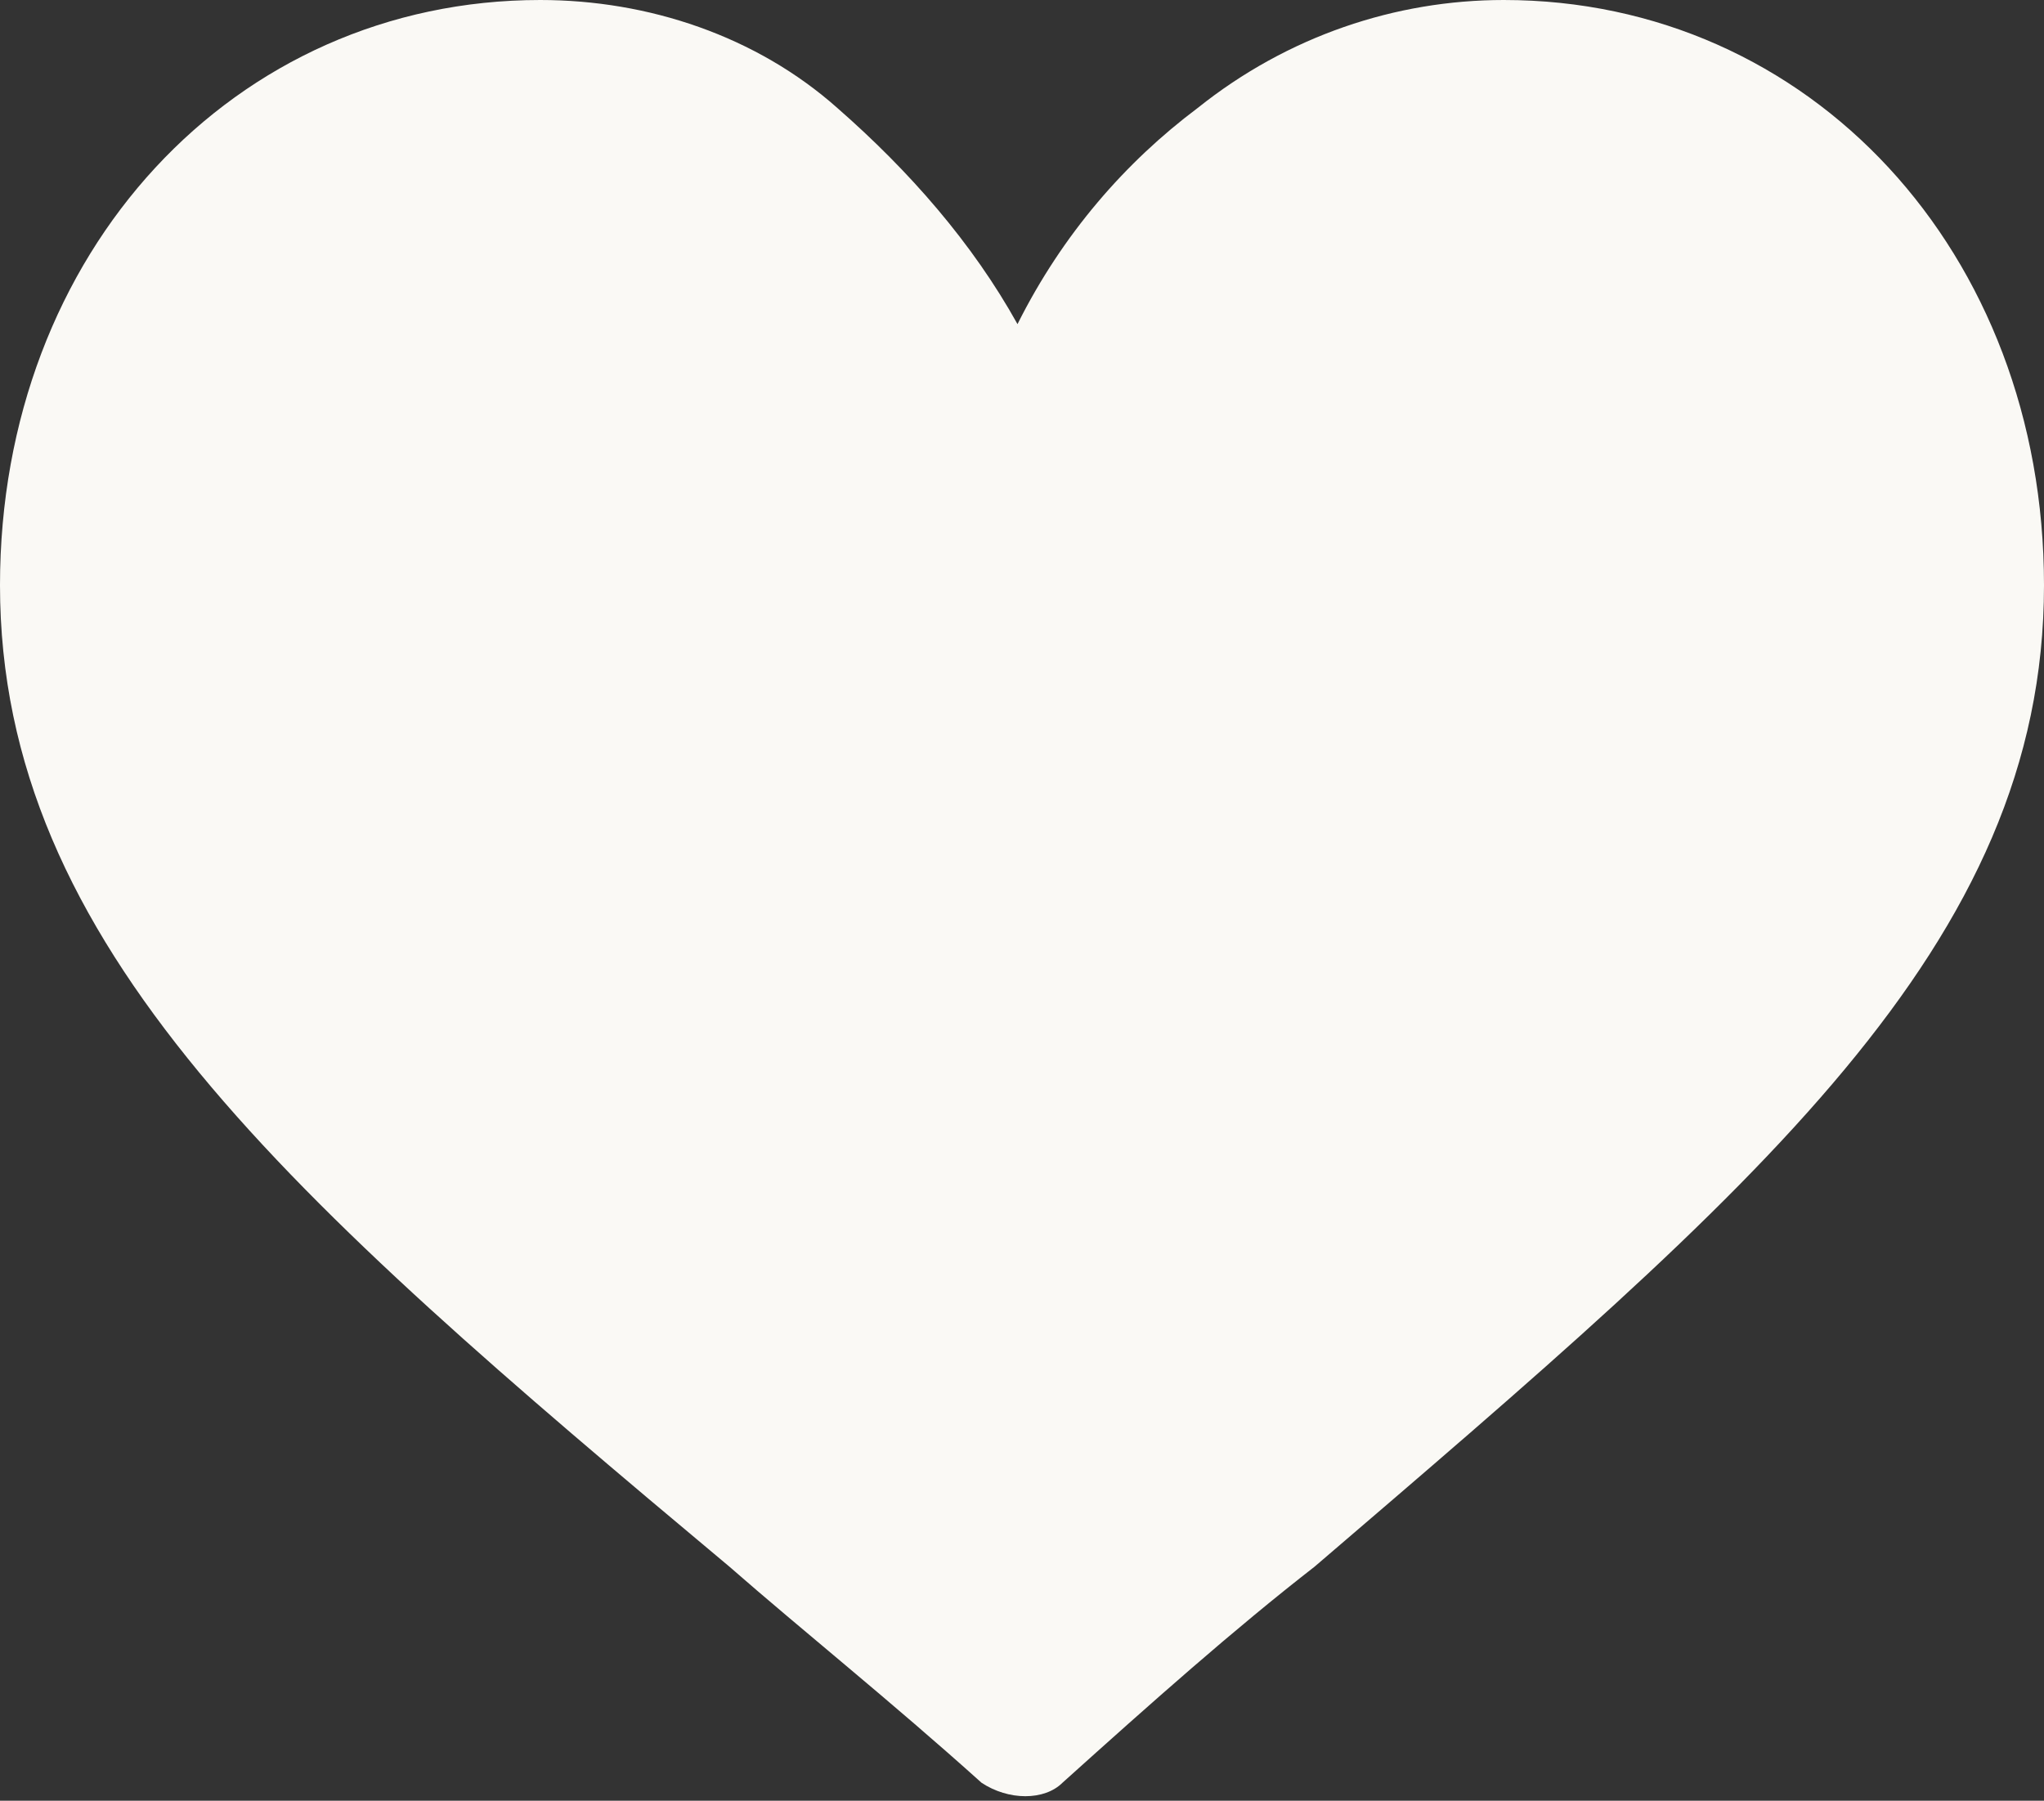 <?xml version="1.0" encoding="utf-8"?>
<!-- Generator: Adobe Illustrator 25.4.1, SVG Export Plug-In . SVG Version: 6.00 Build 0)  -->
<svg version="1.1" id="Calque_1" xmlns="http://www.w3.org/2000/svg" xmlns:xlink="http://www.w3.org/1999/xlink" x="0px" y="0px"
	 viewBox="0 0 22.7 20" style="enable-background:new 0 0 22.7 20;" xml:space="preserve">
<rect x="0" y="0" width="22.7" height="20" fill="#333333" stroke="none"/>
<style type="text/css">
	.st0{fill:#FAF9F5;}
</style>
<g transform="translate(0 -30)">
	<g transform="translate(0 30)">
		<path class="st0" d="M16.7,0c-1.2,0-2.4,0.4-3.4,1.2c-0.8,0.6-1.5,1.4-2,2.4c-0.5-0.9-1.2-1.7-2-2.4C8.4,0.4,7.2,0,6,0
			C2.6,0,0,2.8,0,6.5c0,4,3.2,6.8,8.1,10.9c0.8,0.7,1.8,1.5,2.8,2.4c0.3,0.2,0.7,0.2,0.9,0c1-0.9,1.9-1.7,2.8-2.4
			c4.9-4.2,8.1-6.9,8.1-10.9C22.7,2.8,20.1,0,16.7,0z"/>
	</g>
</g>
</svg>
